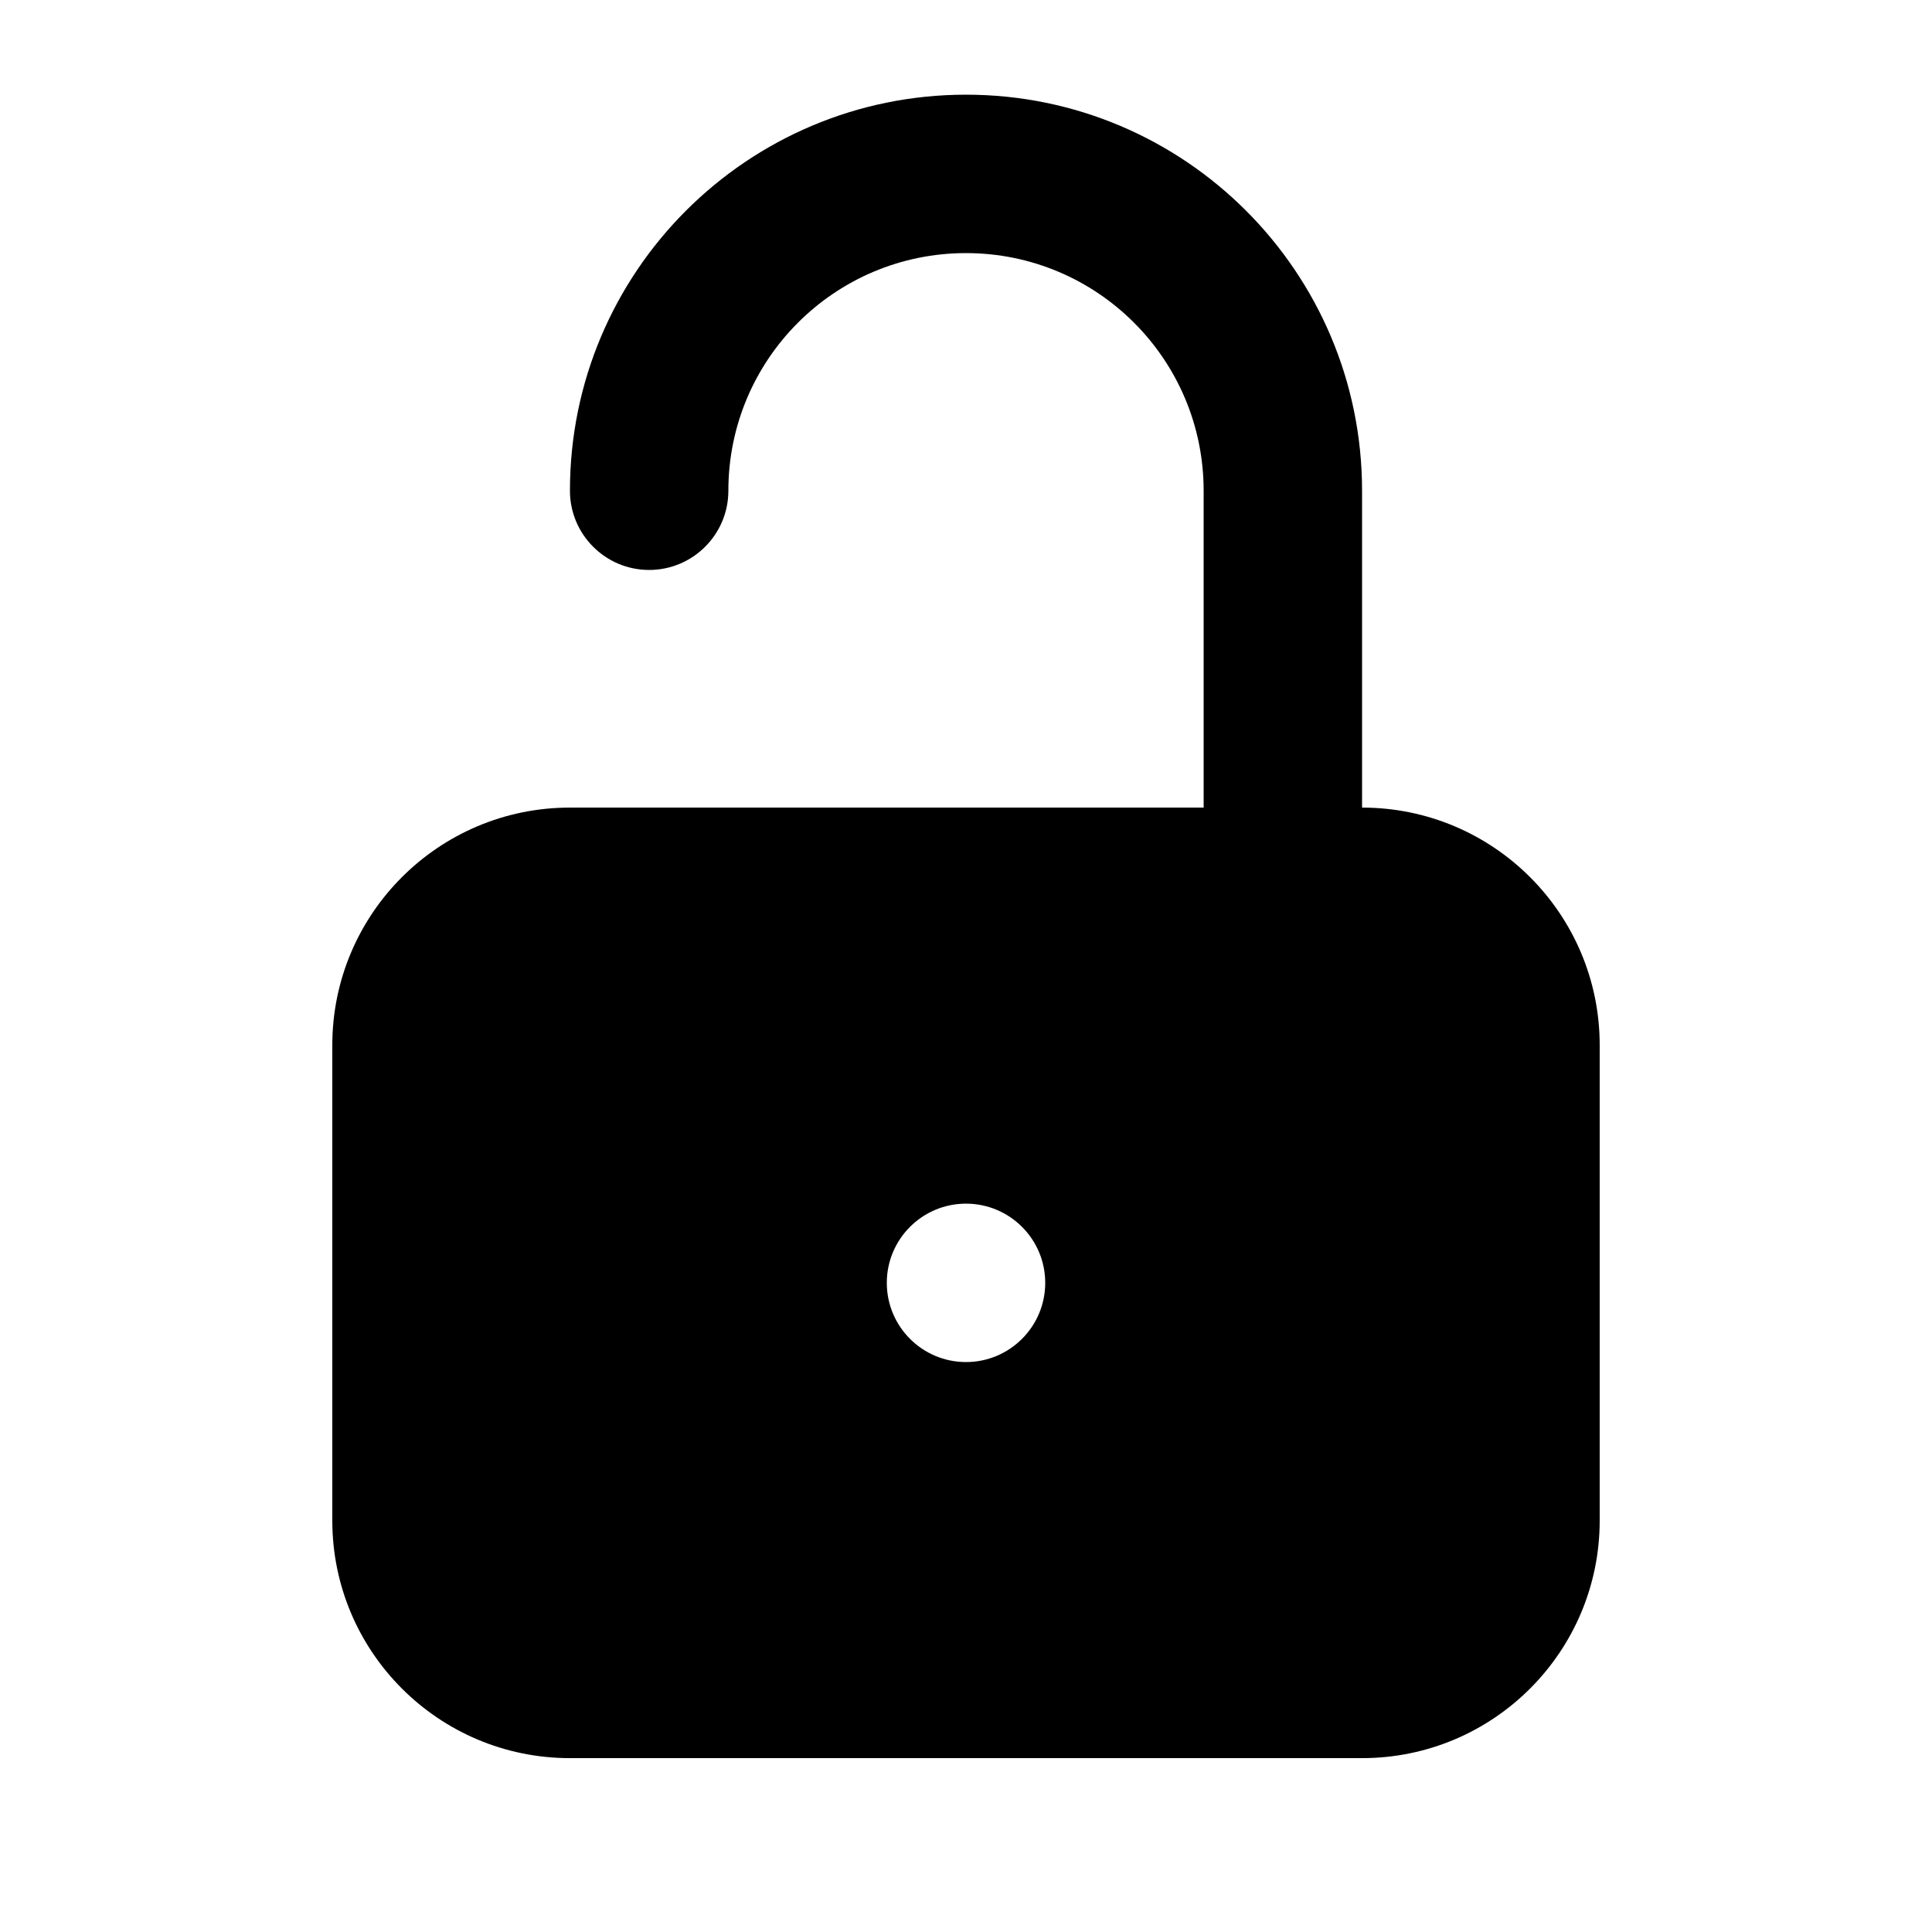 <?xml version="1.0" encoding="UTF-8"?>
<!-- Uploaded to: ICON Repo, www.iconrepo.com, Generator: ICON Repo Mixer Tools -->
<svg fill="#000000" width="800px" height="800px" version="1.1" viewBox="144 144 512 512" xmlns="http://www.w3.org/2000/svg">
 <path d="m462.98 358.02h-167.94c-34.785 0-62.977 28.191-62.977 62.977v125.95c0 34.785 28.191 62.977 62.977 62.977h209.92c34.785 0 62.977-28.191 62.977-62.977v-125.95c0-34.785-28.191-62.977-62.977-62.977v-83.969c0-57.961-47-104.96-104.96-104.96-57.961 0-104.96 47-104.96 104.96 0 11.586 9.402 20.992 20.992 20.992 11.586 0 20.992-9.406 20.992-20.992 0-34.785 28.191-62.977 62.977-62.977 34.781 0 62.977 28.191 62.977 62.977zm-62.977 104.96c11.586 0 20.992 9.402 20.992 20.988 0 11.59-9.406 20.992-20.992 20.992-11.59 0-20.992-9.402-20.992-20.992 0-11.586 9.402-20.988 20.992-20.988z" fill-rule="evenodd"/>
</svg>